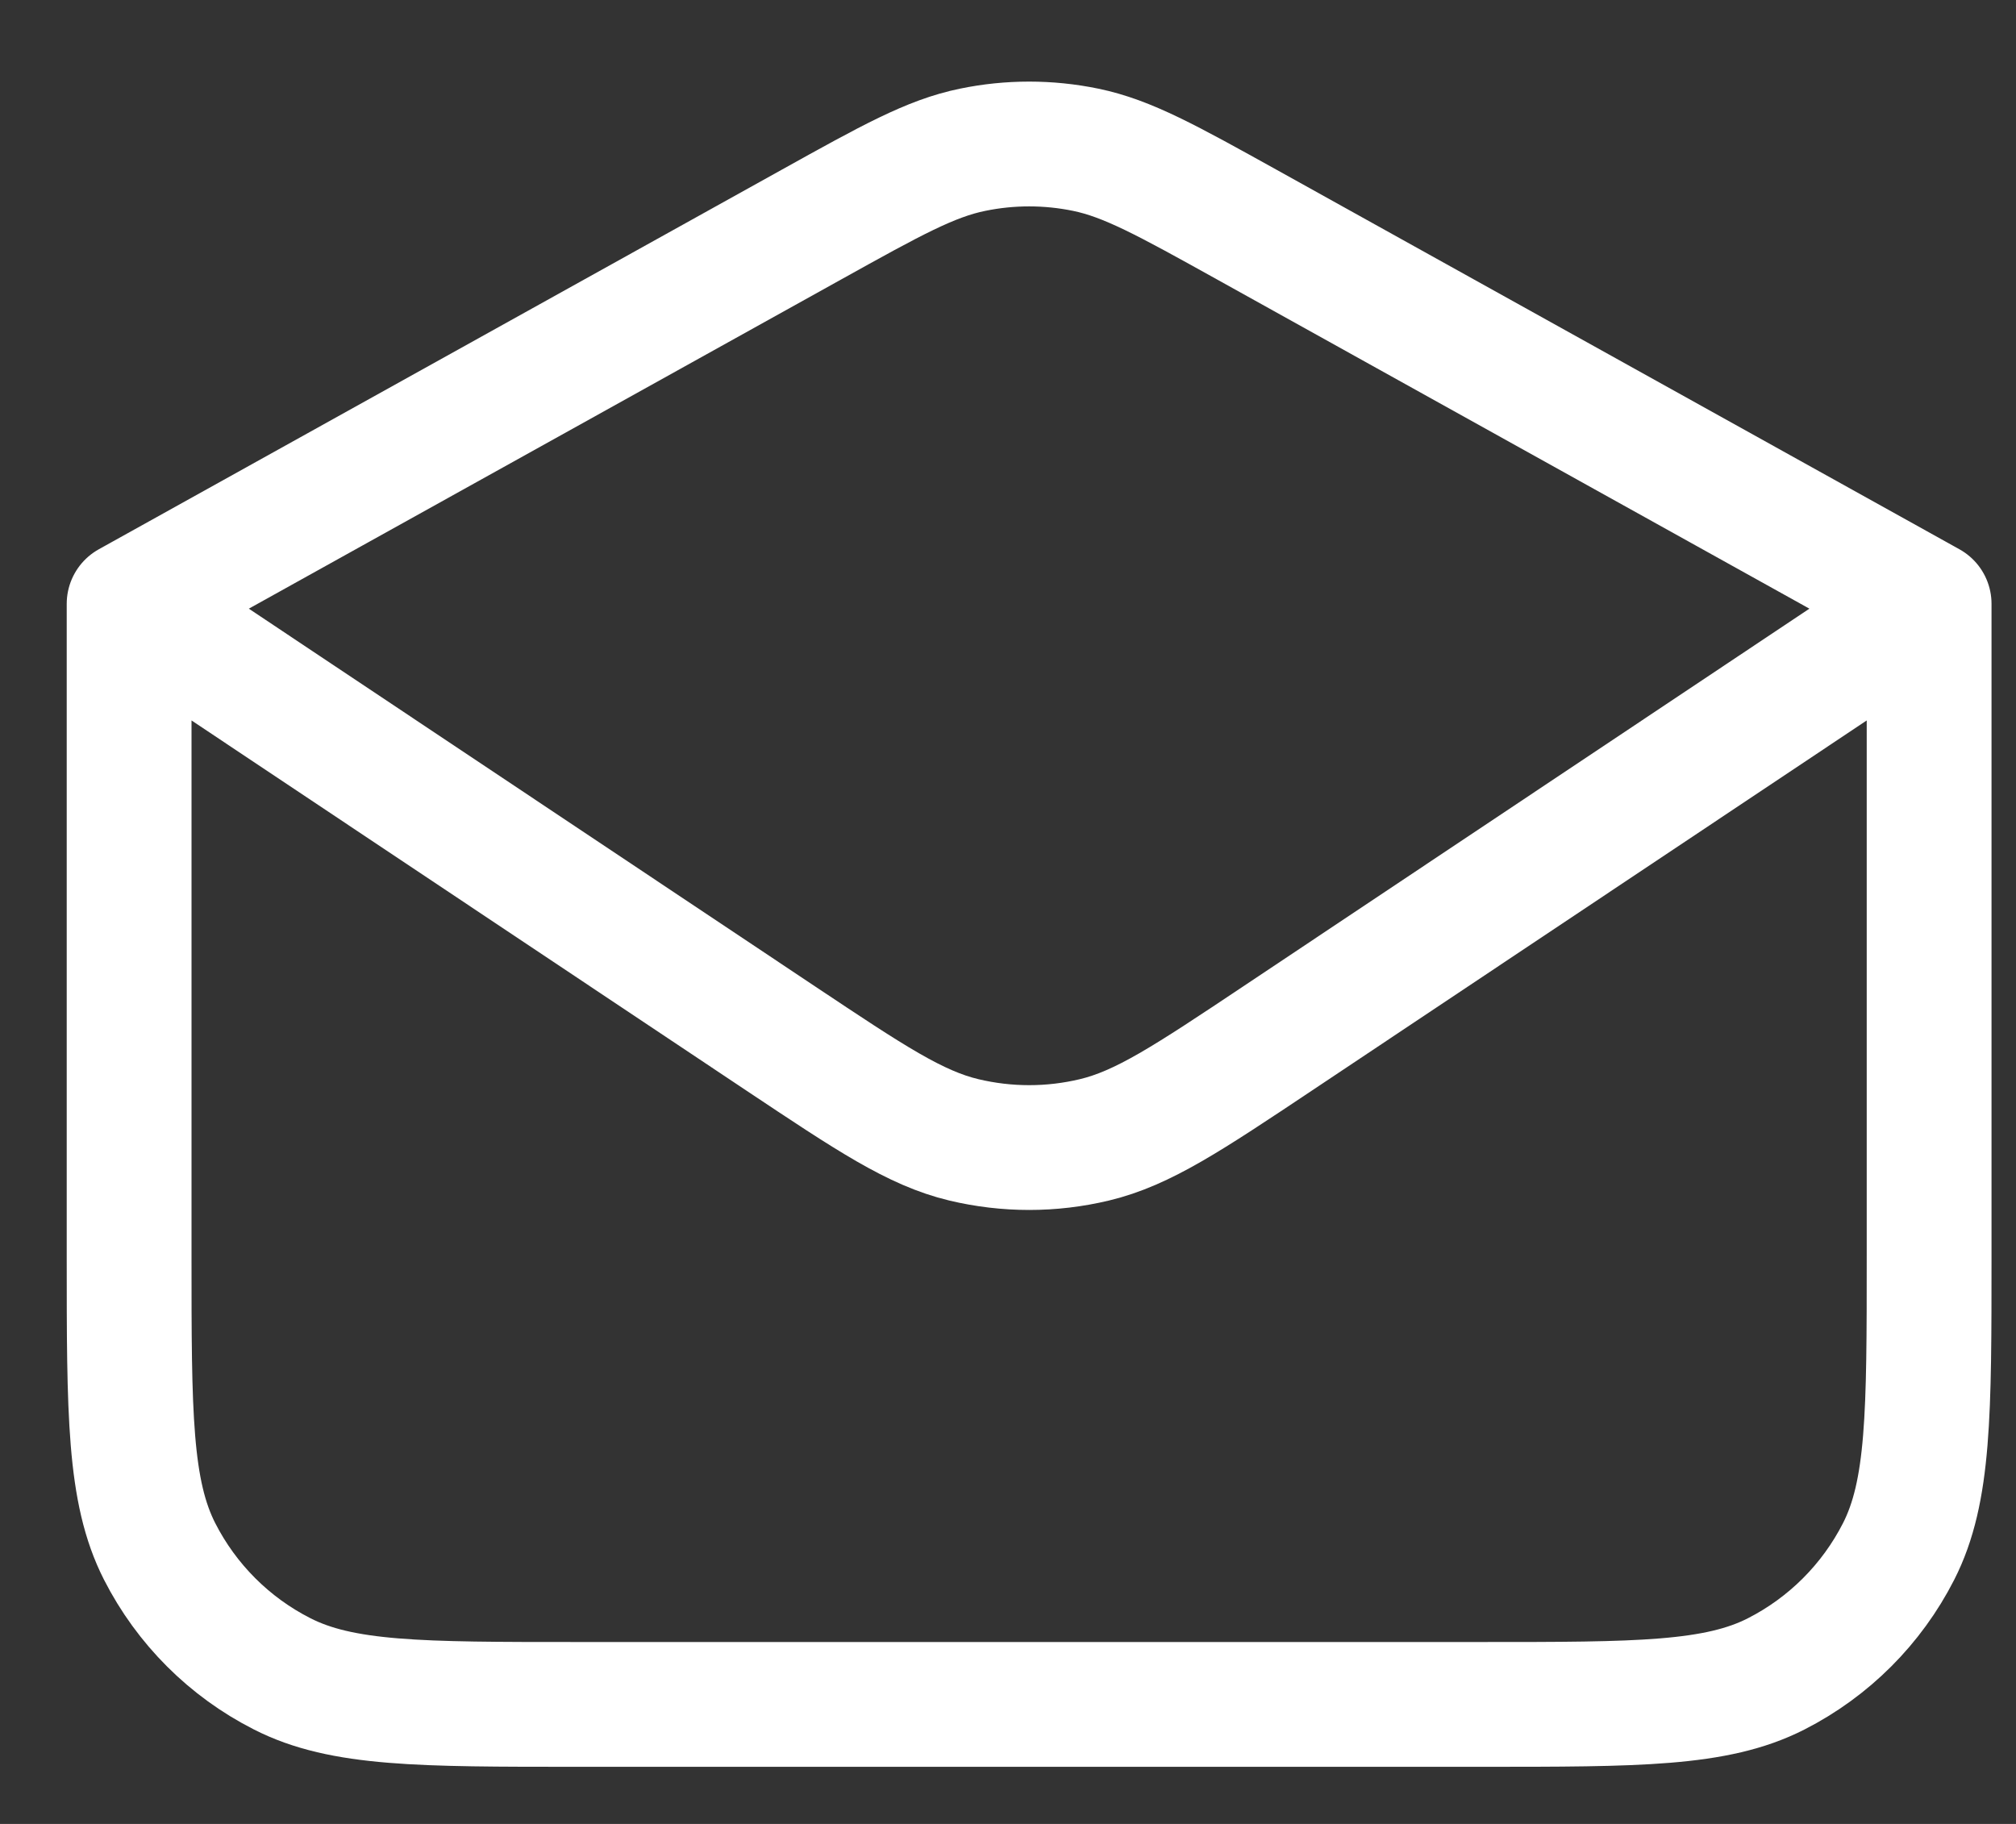 <svg width="21" height="19" viewBox="0 0 21 19" fill="none" xmlns="http://www.w3.org/2000/svg">
<rect x="0" y="0" width="21" height="19" fill="#333333" stroke="none"/>
<path d="M1.345 6.29V13.087C1.345 14.721 1.345 15.538 1.663 16.162C1.943 16.711 2.389 17.157 2.938 17.436C3.563 17.755 4.379 17.755 6.013 17.755H15.427C17.061 17.755 17.878 17.755 18.502 17.437C19.051 17.157 19.497 16.711 19.777 16.162C20.095 15.538 20.095 14.721 20.095 13.087V6.29M1.345 6.29L8.452 2.34C9.28 1.88 9.694 1.649 10.132 1.56C10.52 1.48 10.92 1.48 11.309 1.56C11.746 1.65 12.161 1.881 12.988 2.34L20.095 6.29M1.345 6.29L8.131 10.817C9.067 11.441 9.534 11.753 10.04 11.874C10.488 11.981 10.954 11.981 11.4 11.874C11.906 11.753 12.374 11.441 13.311 10.816L20.095 6.29" stroke="white" stroke-width="1.3" stroke-linecap="round" stroke-linejoin="round"/>
</svg>

